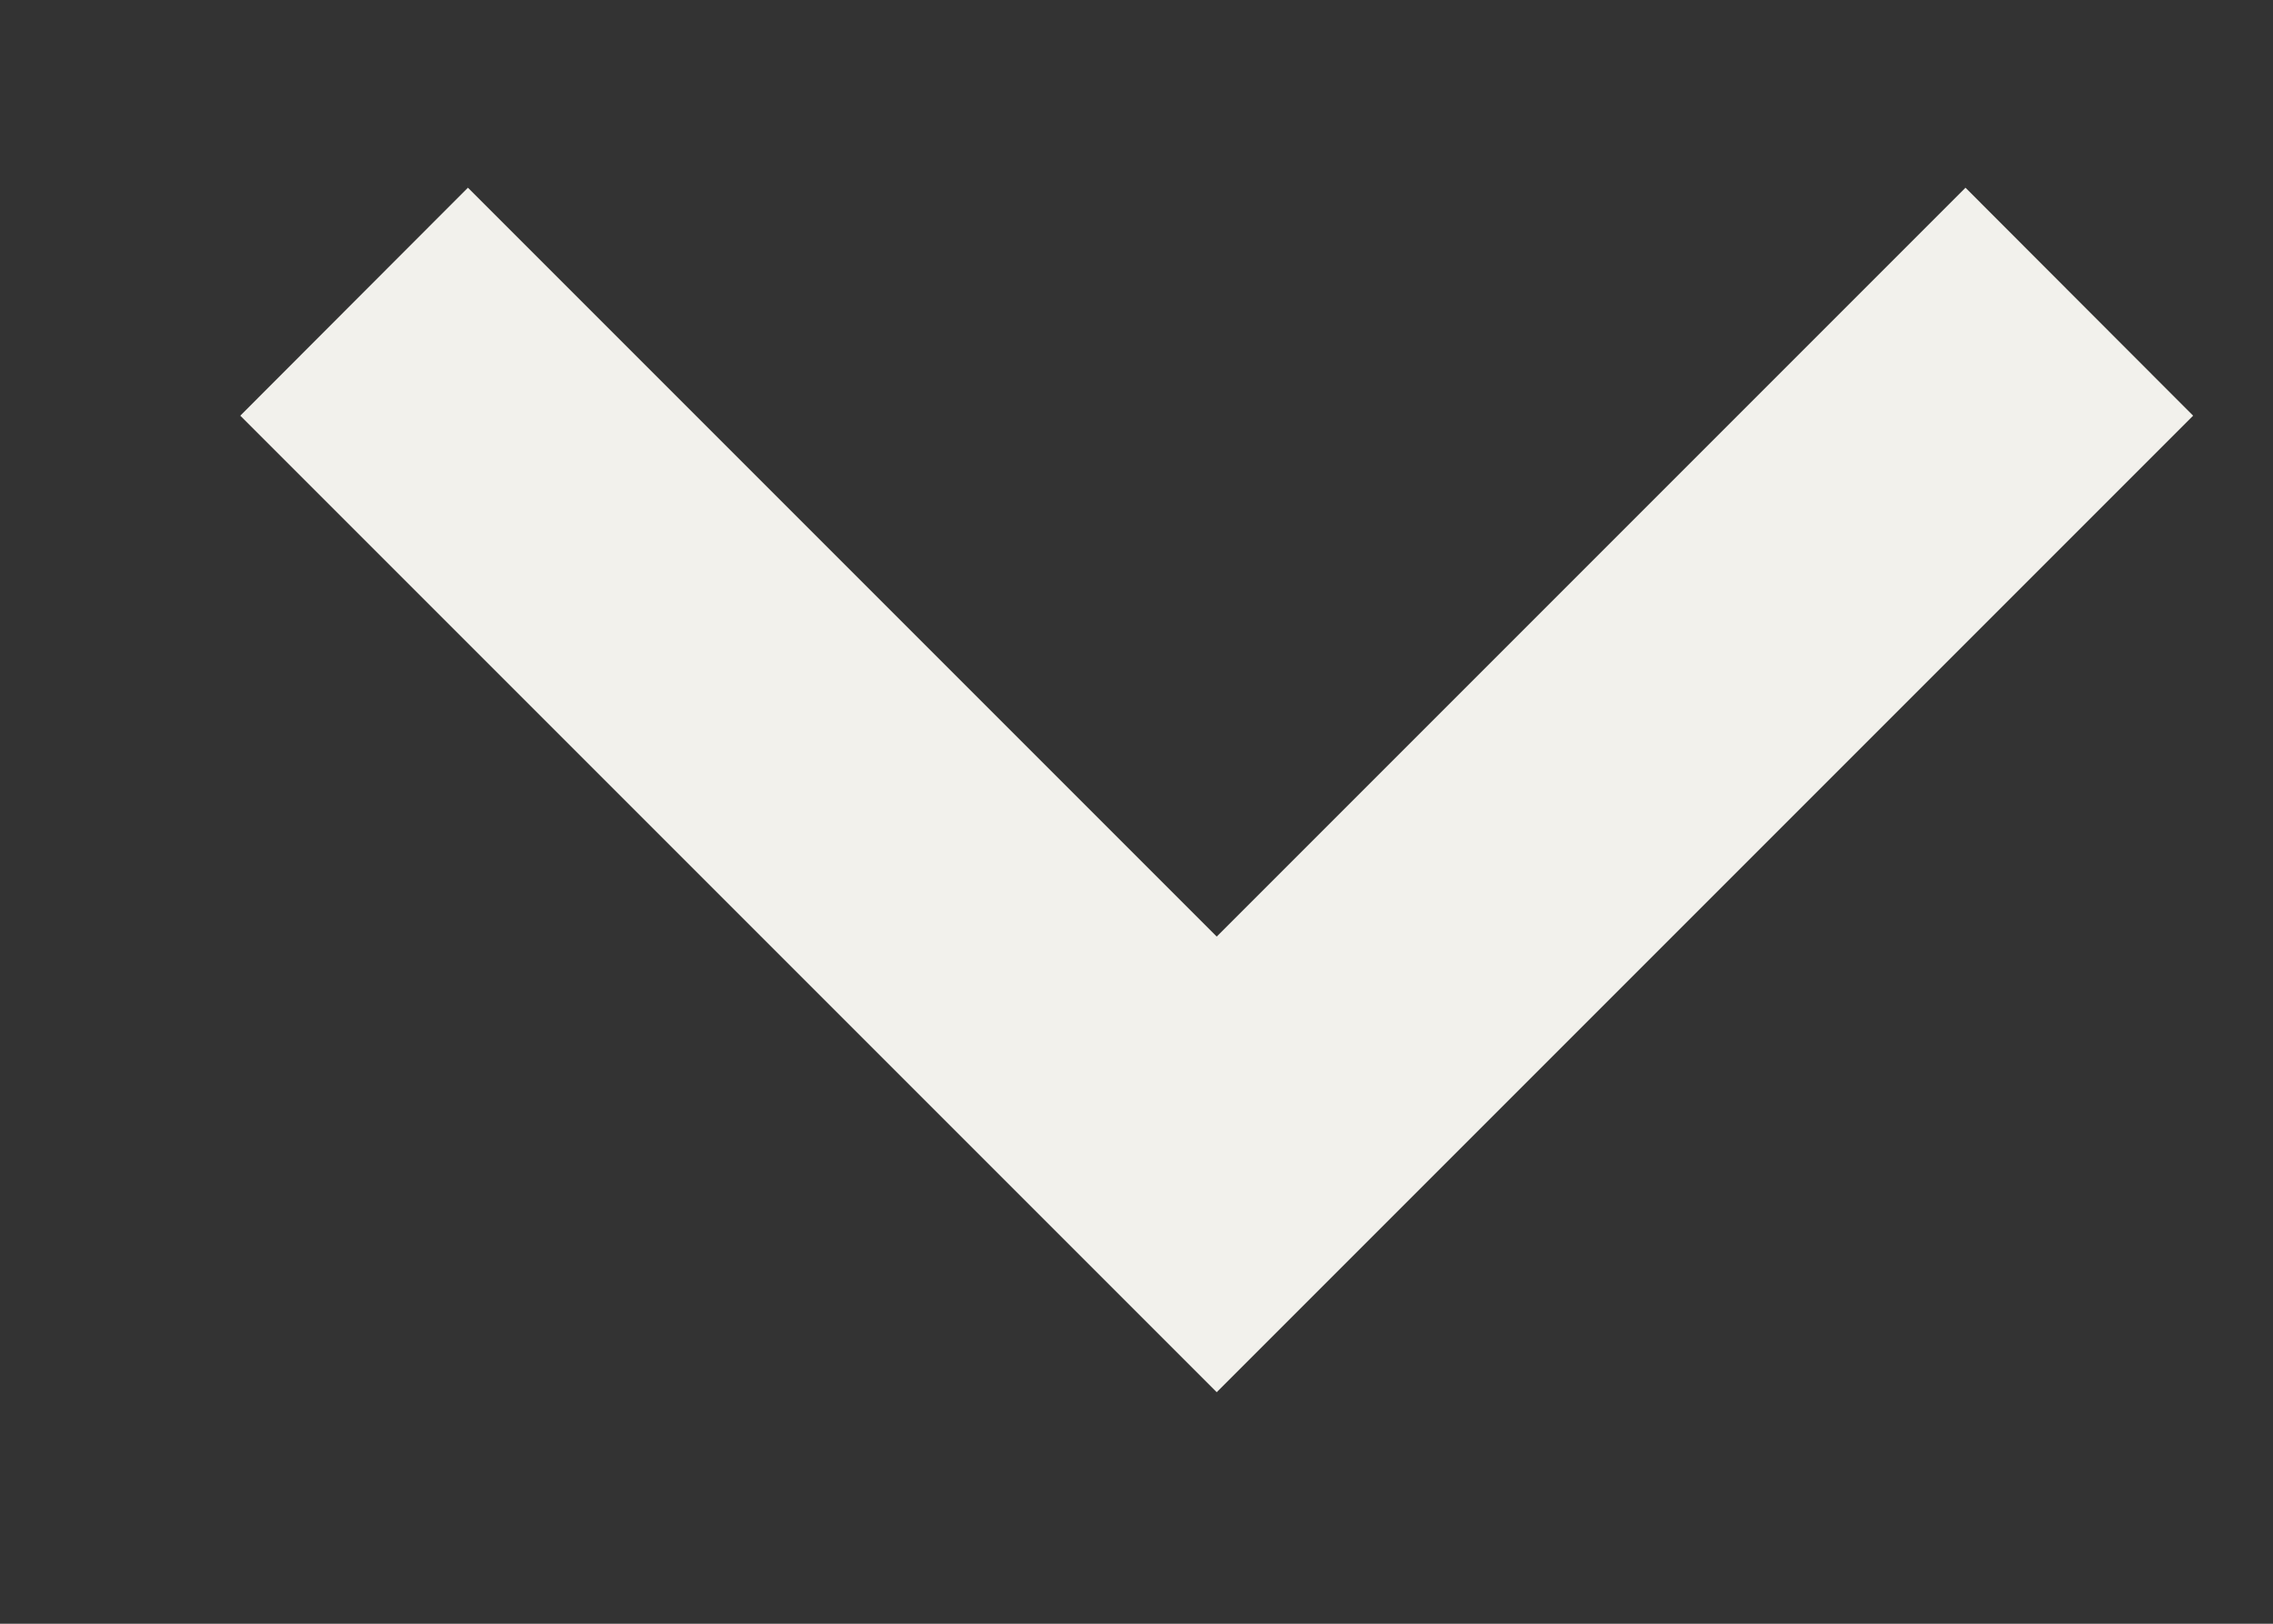 <svg width="7" height="5" viewBox="0 0 7 5" fill="none" xmlns="http://www.w3.org/2000/svg">
<rect x="0" y="0" width="7" height="5" fill="#333333" stroke="none"/>
<path d="M3.747 4.287L0.74 1.28L1.441 0.578L3.747 2.884L6.053 0.578L6.754 1.28L3.747 4.287Z" fill="#F2F1EC"/>
</svg>
